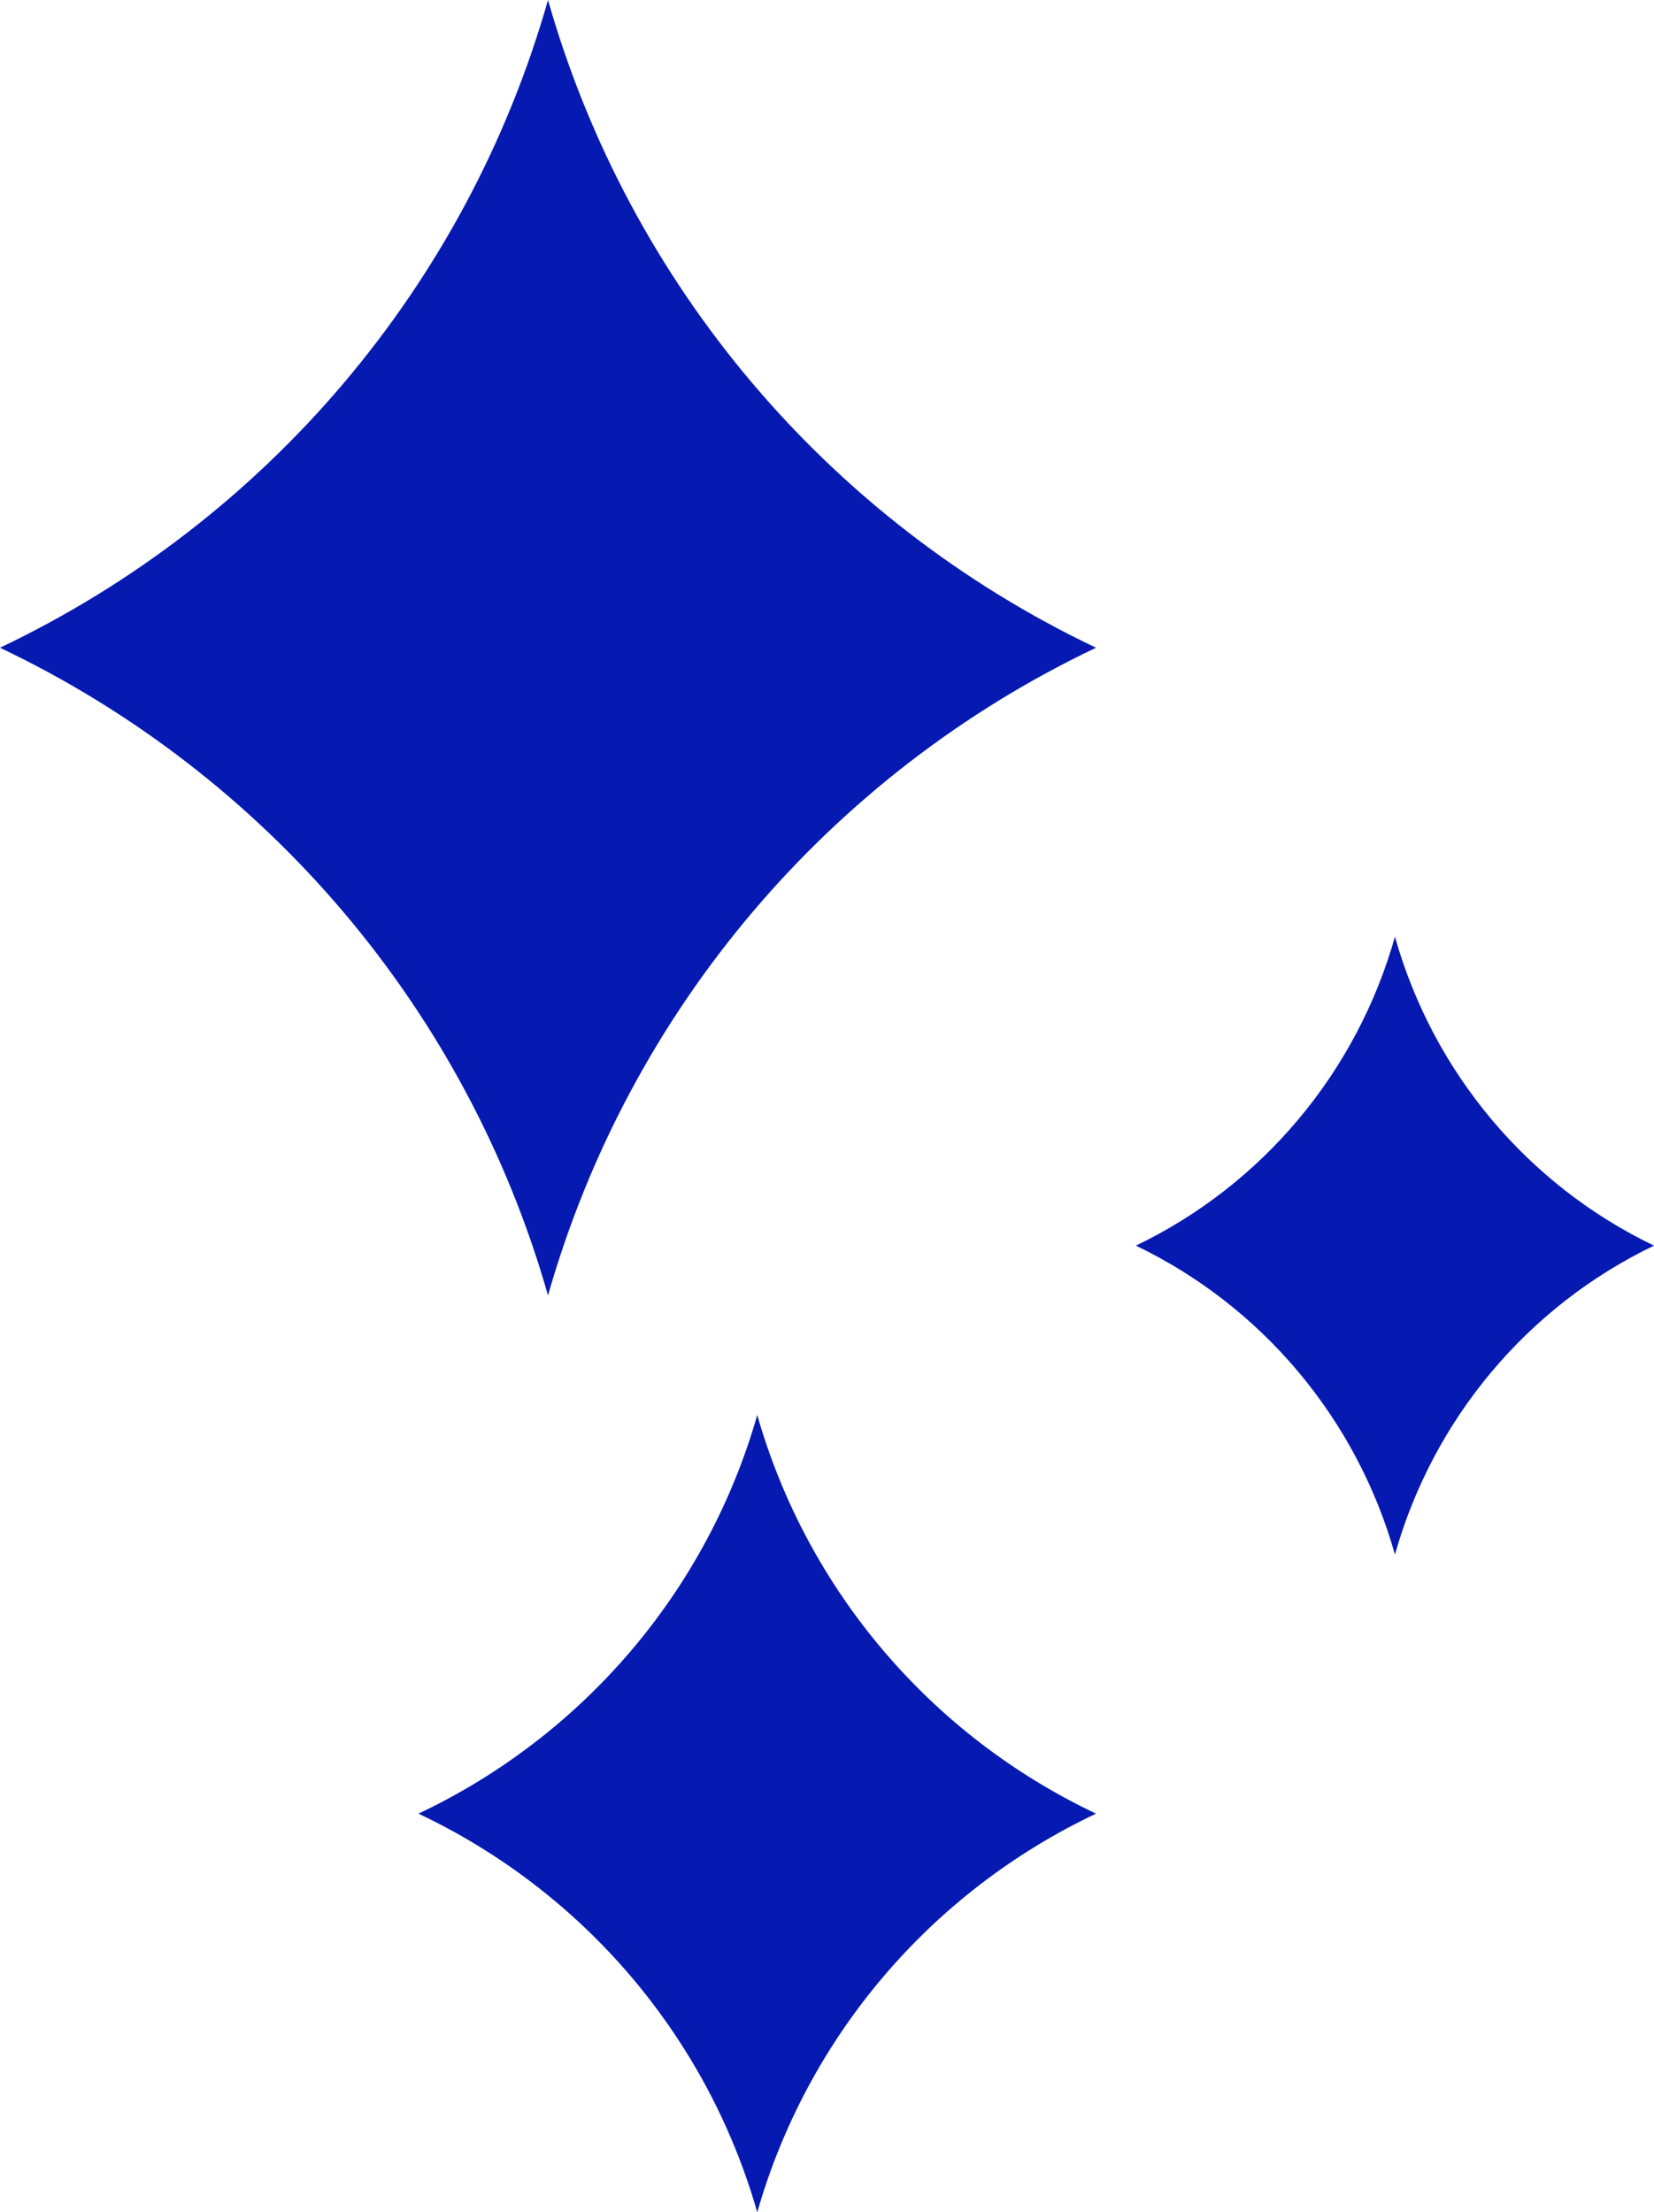 <svg width="83" height="111" xmlns="http://www.w3.org/2000/svg" xmlns:xlink="http://www.w3.org/1999/xlink" xml:space="preserve" overflow="hidden"><defs><clipPath id="clip0"><rect x="1869" y="718" width="83" height="111"/></clipPath></defs><g clip-path="url(#clip0)" transform="translate(-1869 -718)"><path d="M1896.5 718 1896.5 718C1900.56 732.275 1910.58 744.116 1924 750.5L1924 750.5C1910.58 756.884 1900.56 768.725 1896.5 783L1896.5 783C1892.44 768.726 1882.42 756.886 1869 750.5L1869 750.5C1882.42 744.114 1892.44 732.274 1896.5 718Z" fill="#061AB1" fill-rule="evenodd"/><path d="M1939 765 1939 765C1940.92 771.808 1945.66 777.455 1952 780.5L1952 780.5C1945.66 783.545 1940.92 789.192 1939 796L1939 796C1937.08 789.192 1932.34 783.545 1926 780.5L1926 780.5C1932.34 777.455 1937.08 771.808 1939 765Z" fill="#061AB1" fill-rule="evenodd"/><path d="M1907 789 1907 789C1909.51 797.784 1915.7 805.071 1924 809L1924 809C1915.7 812.929 1909.51 820.216 1907 829L1907 829C1904.49 820.216 1898.3 812.929 1890 809L1890 809C1898.3 805.071 1904.49 797.784 1907 789Z" fill="#061AB1" fill-rule="evenodd"/></g></svg>